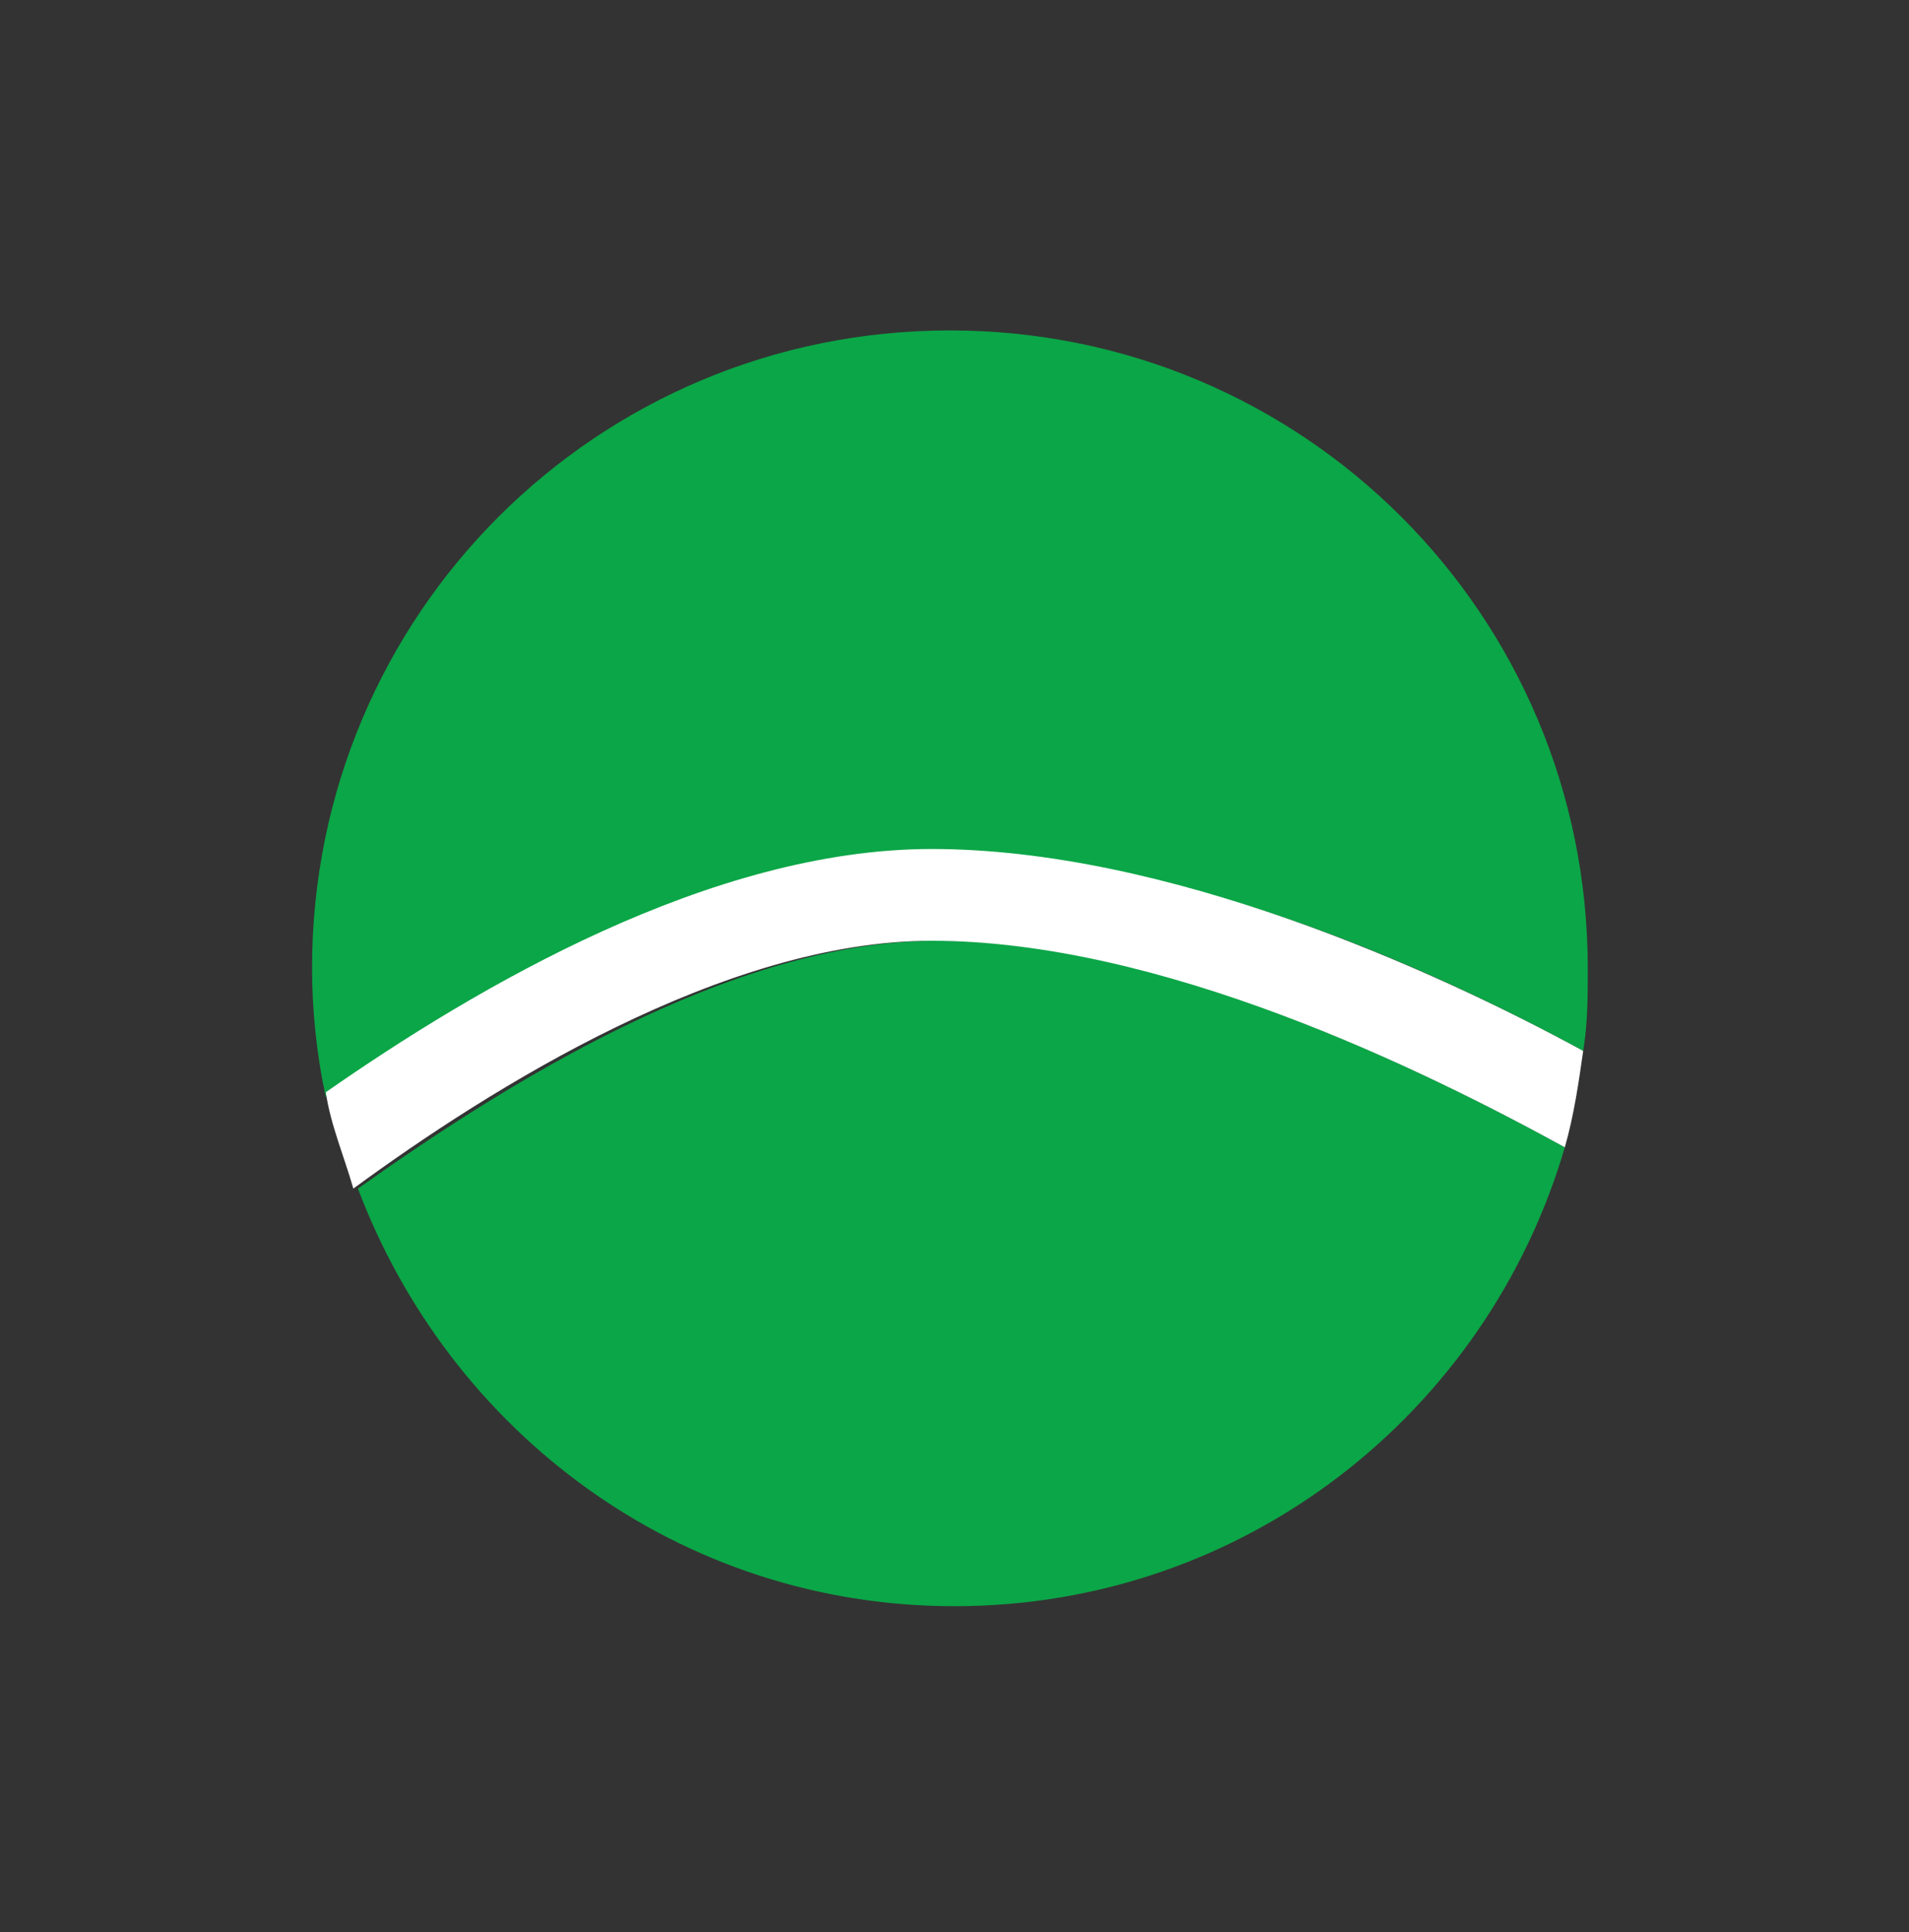 <?xml version="1.0" encoding="utf-8"?>
<!-- Generator: Adobe Illustrator 21.1.0, SVG Export Plug-In . SVG Version: 6.00 Build 0)  -->
<svg version="1.1" id="Layer_1" xmlns="http://www.w3.org/2000/svg" xmlns:xlink="http://www.w3.org/1999/xlink" x="0px" y="0px"
	 viewBox="0 0 41.6 42.1" style="enable-background:new 0 0 41.6 42.1;" xml:space="preserve">
<rect x="0" y="0" width="41.6" height="42.1" fill="#333333" stroke="none"/>
<style type="text/css">
	.st0{fill:#0BA647;}
	.st1{fill:#FFFFFF;}
</style>
<g>
	<path class="st0" d="M20.4,20.5c-4.5,0-9.5,3.2-12.6,5.4c2,5.3,7,9.1,13,9.1c6.3,0,11.6-4.2,13.3-10C31,23.3,25.3,20.5,20.4,20.5z"
		/>
	<path class="st0" d="M34.5,22.9c0.1-0.6,0.1-1.2,0.1-1.8c0-7.7-6.2-13.9-13.9-13.9c-7.7,0-13.9,6.2-13.9,13.9
		c0,0.9,0.1,1.9,0.3,2.8c3.3-2.3,8.4-5.3,13.2-5.3C25.5,18.5,31.2,21.1,34.5,22.9z"/>
	<path class="st1" d="M34.1,25c0.2-0.7,0.3-1.4,0.4-2.1c-3.3-1.8-9.1-4.4-14.2-4.4c-4.8,0-9.9,3-13.2,5.3c0.1,0.7,0.4,1.4,0.6,2.1
		c3-2.2,8.1-5.4,12.6-5.4C25.3,20.5,31,23.3,34.1,25z"/>
</g>
</svg>
